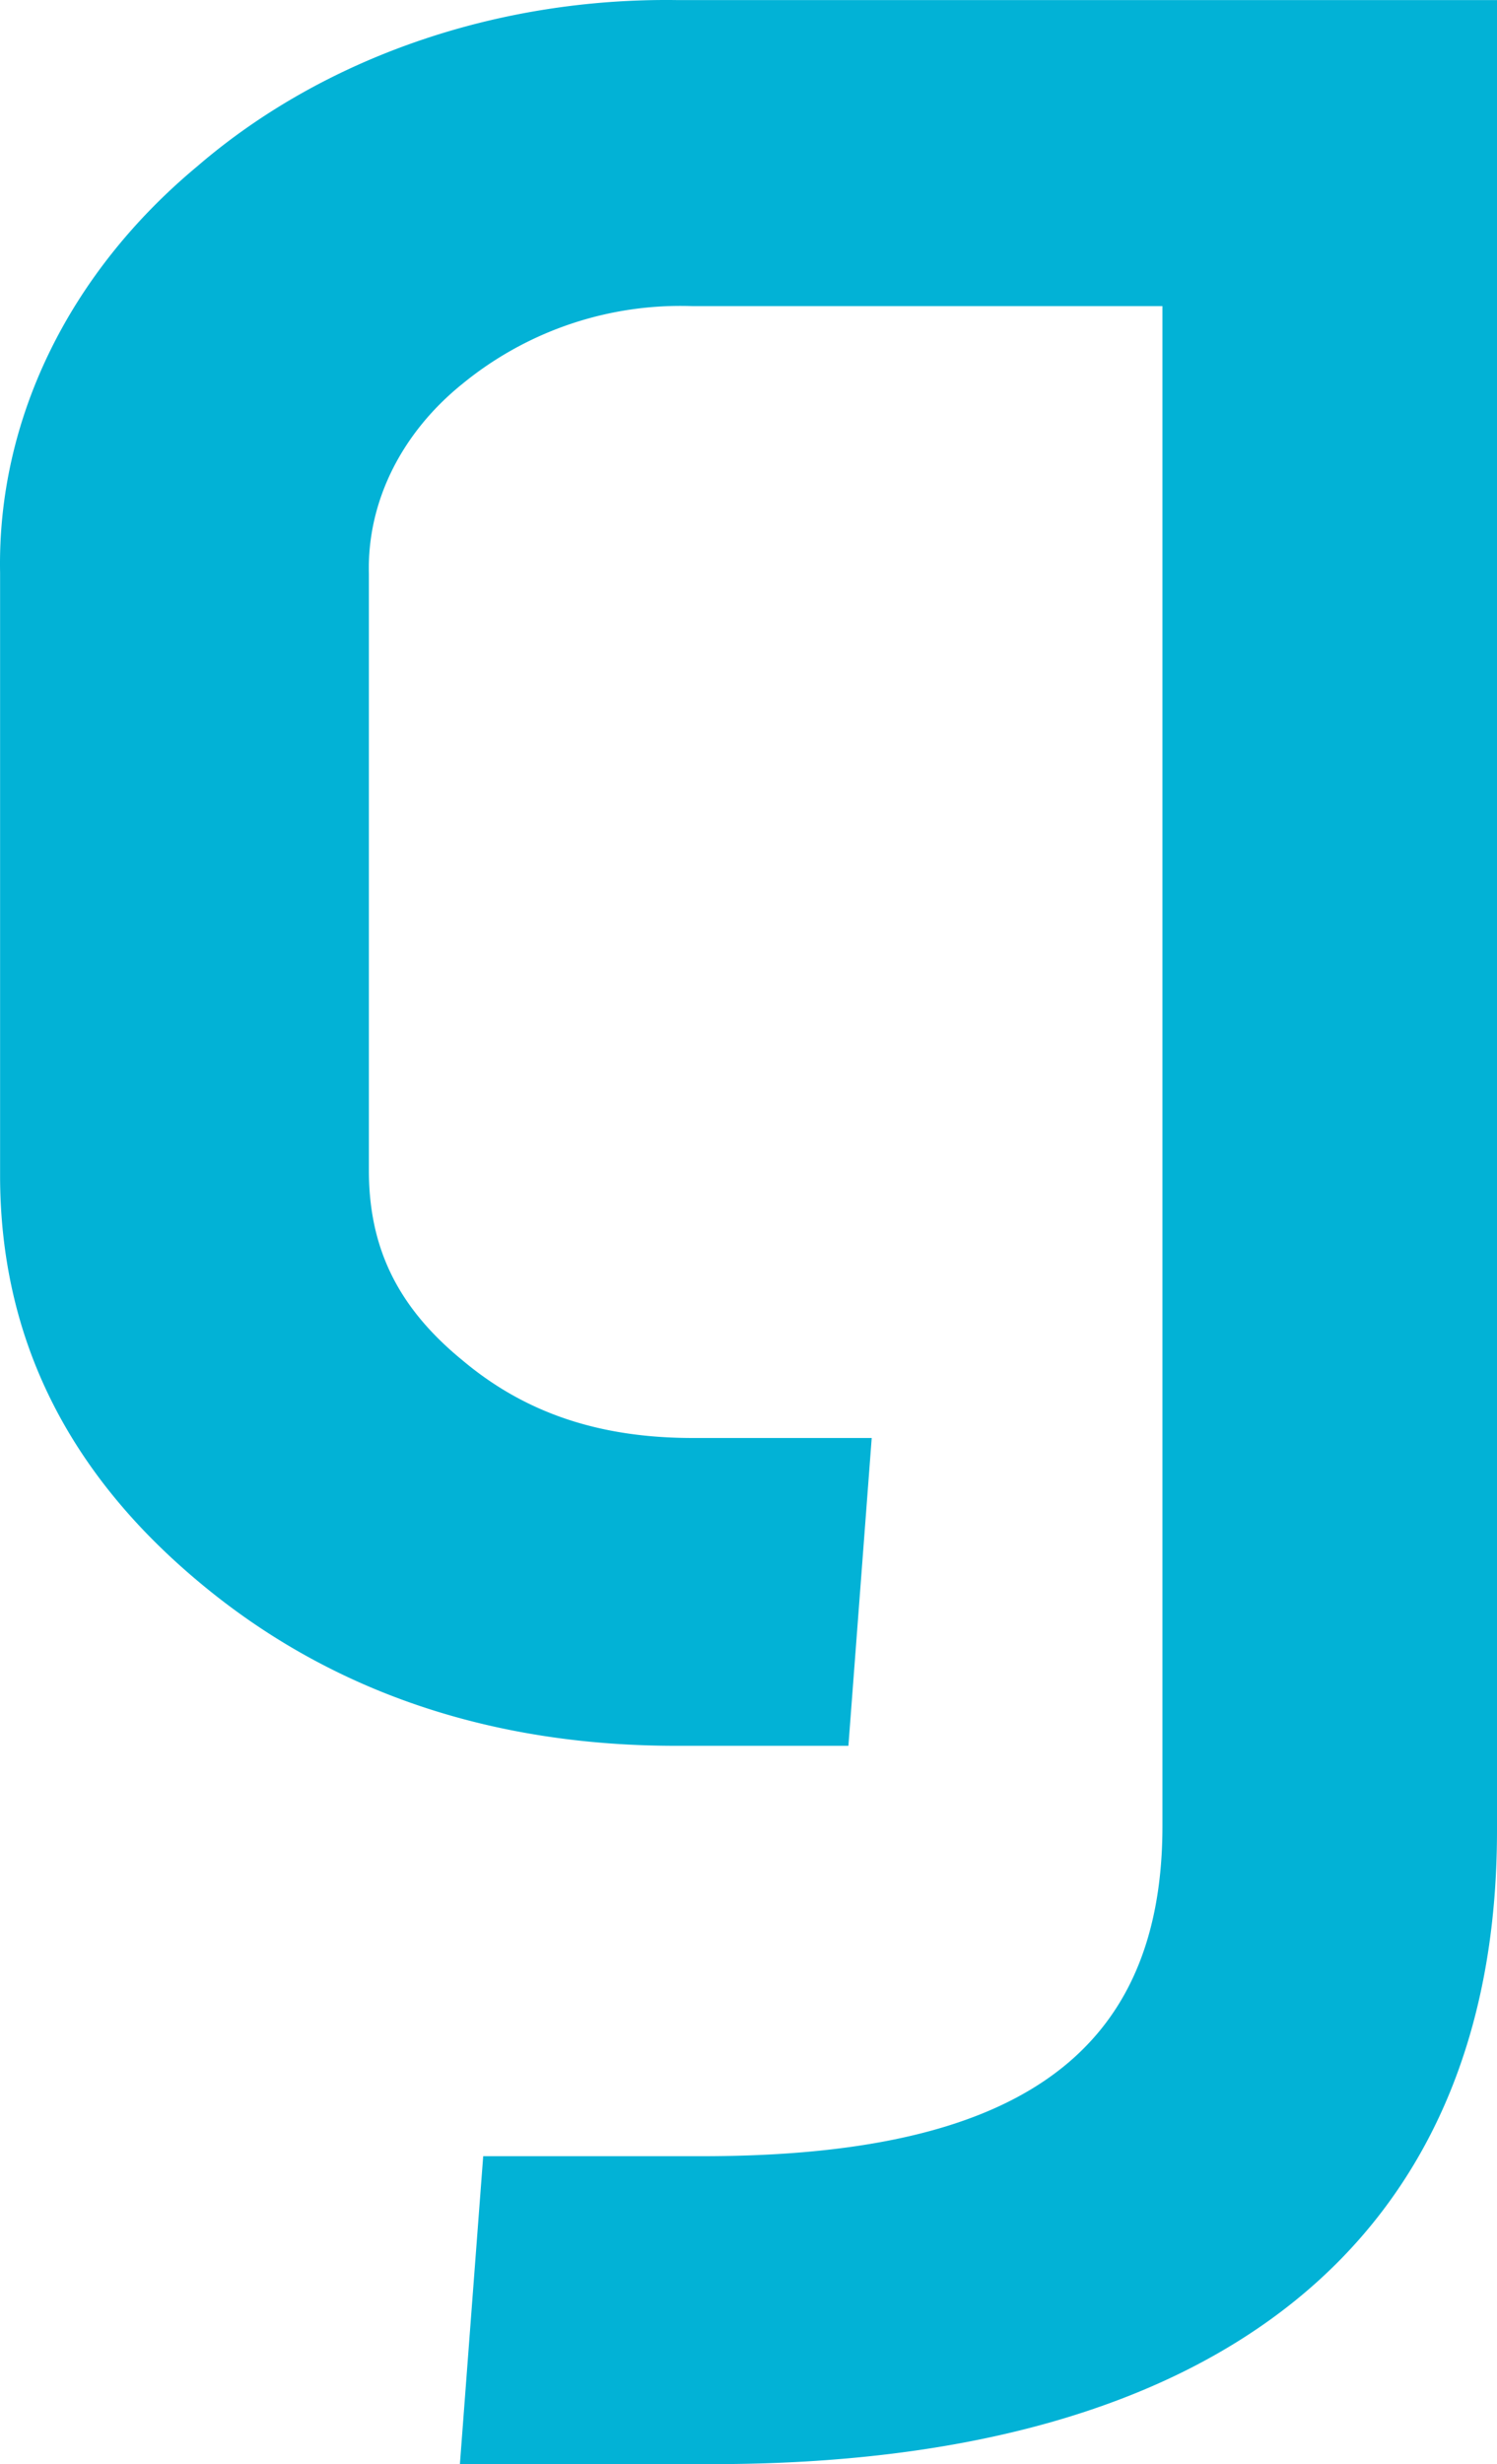 <svg xmlns="http://www.w3.org/2000/svg" width="128.467" height="211.416" viewBox="0 0 128.467 211.416">
  <g id="white-gritnet" transform="translate(-0.003 -68.054)">
    <path id="Path_27918" data-name="Path 27918" d="M66.18,90.9c-15.45-.21-30.33,4.95-41.12,14.24C14,114.33,7.87,126.92,8.11,140v51.73c0,13.69,5.6,25.3,17,34.84,11.18,9.4,25,14.11,41,14.11h14.8l2-26.41H67.56c-7.9,0-14.31-2.08-19.74-6.64-5.6-4.57-8.06-9.68-8.06-16.32V140.12c-.16-6.15,2.77-12.07,8.06-16.32a29.52,29.52,0,0,1,19.74-6.64h40.3V247.55c0,20.17-13.32,28.34-39.48,28.34H49.57l-2,26.42H69.29c43.43,0,67.28-19.22,67.28-54.35V90.9Z" transform="translate(-8.1 -22.84)" fill="#02B2D6"/>
  </g>
</svg>
